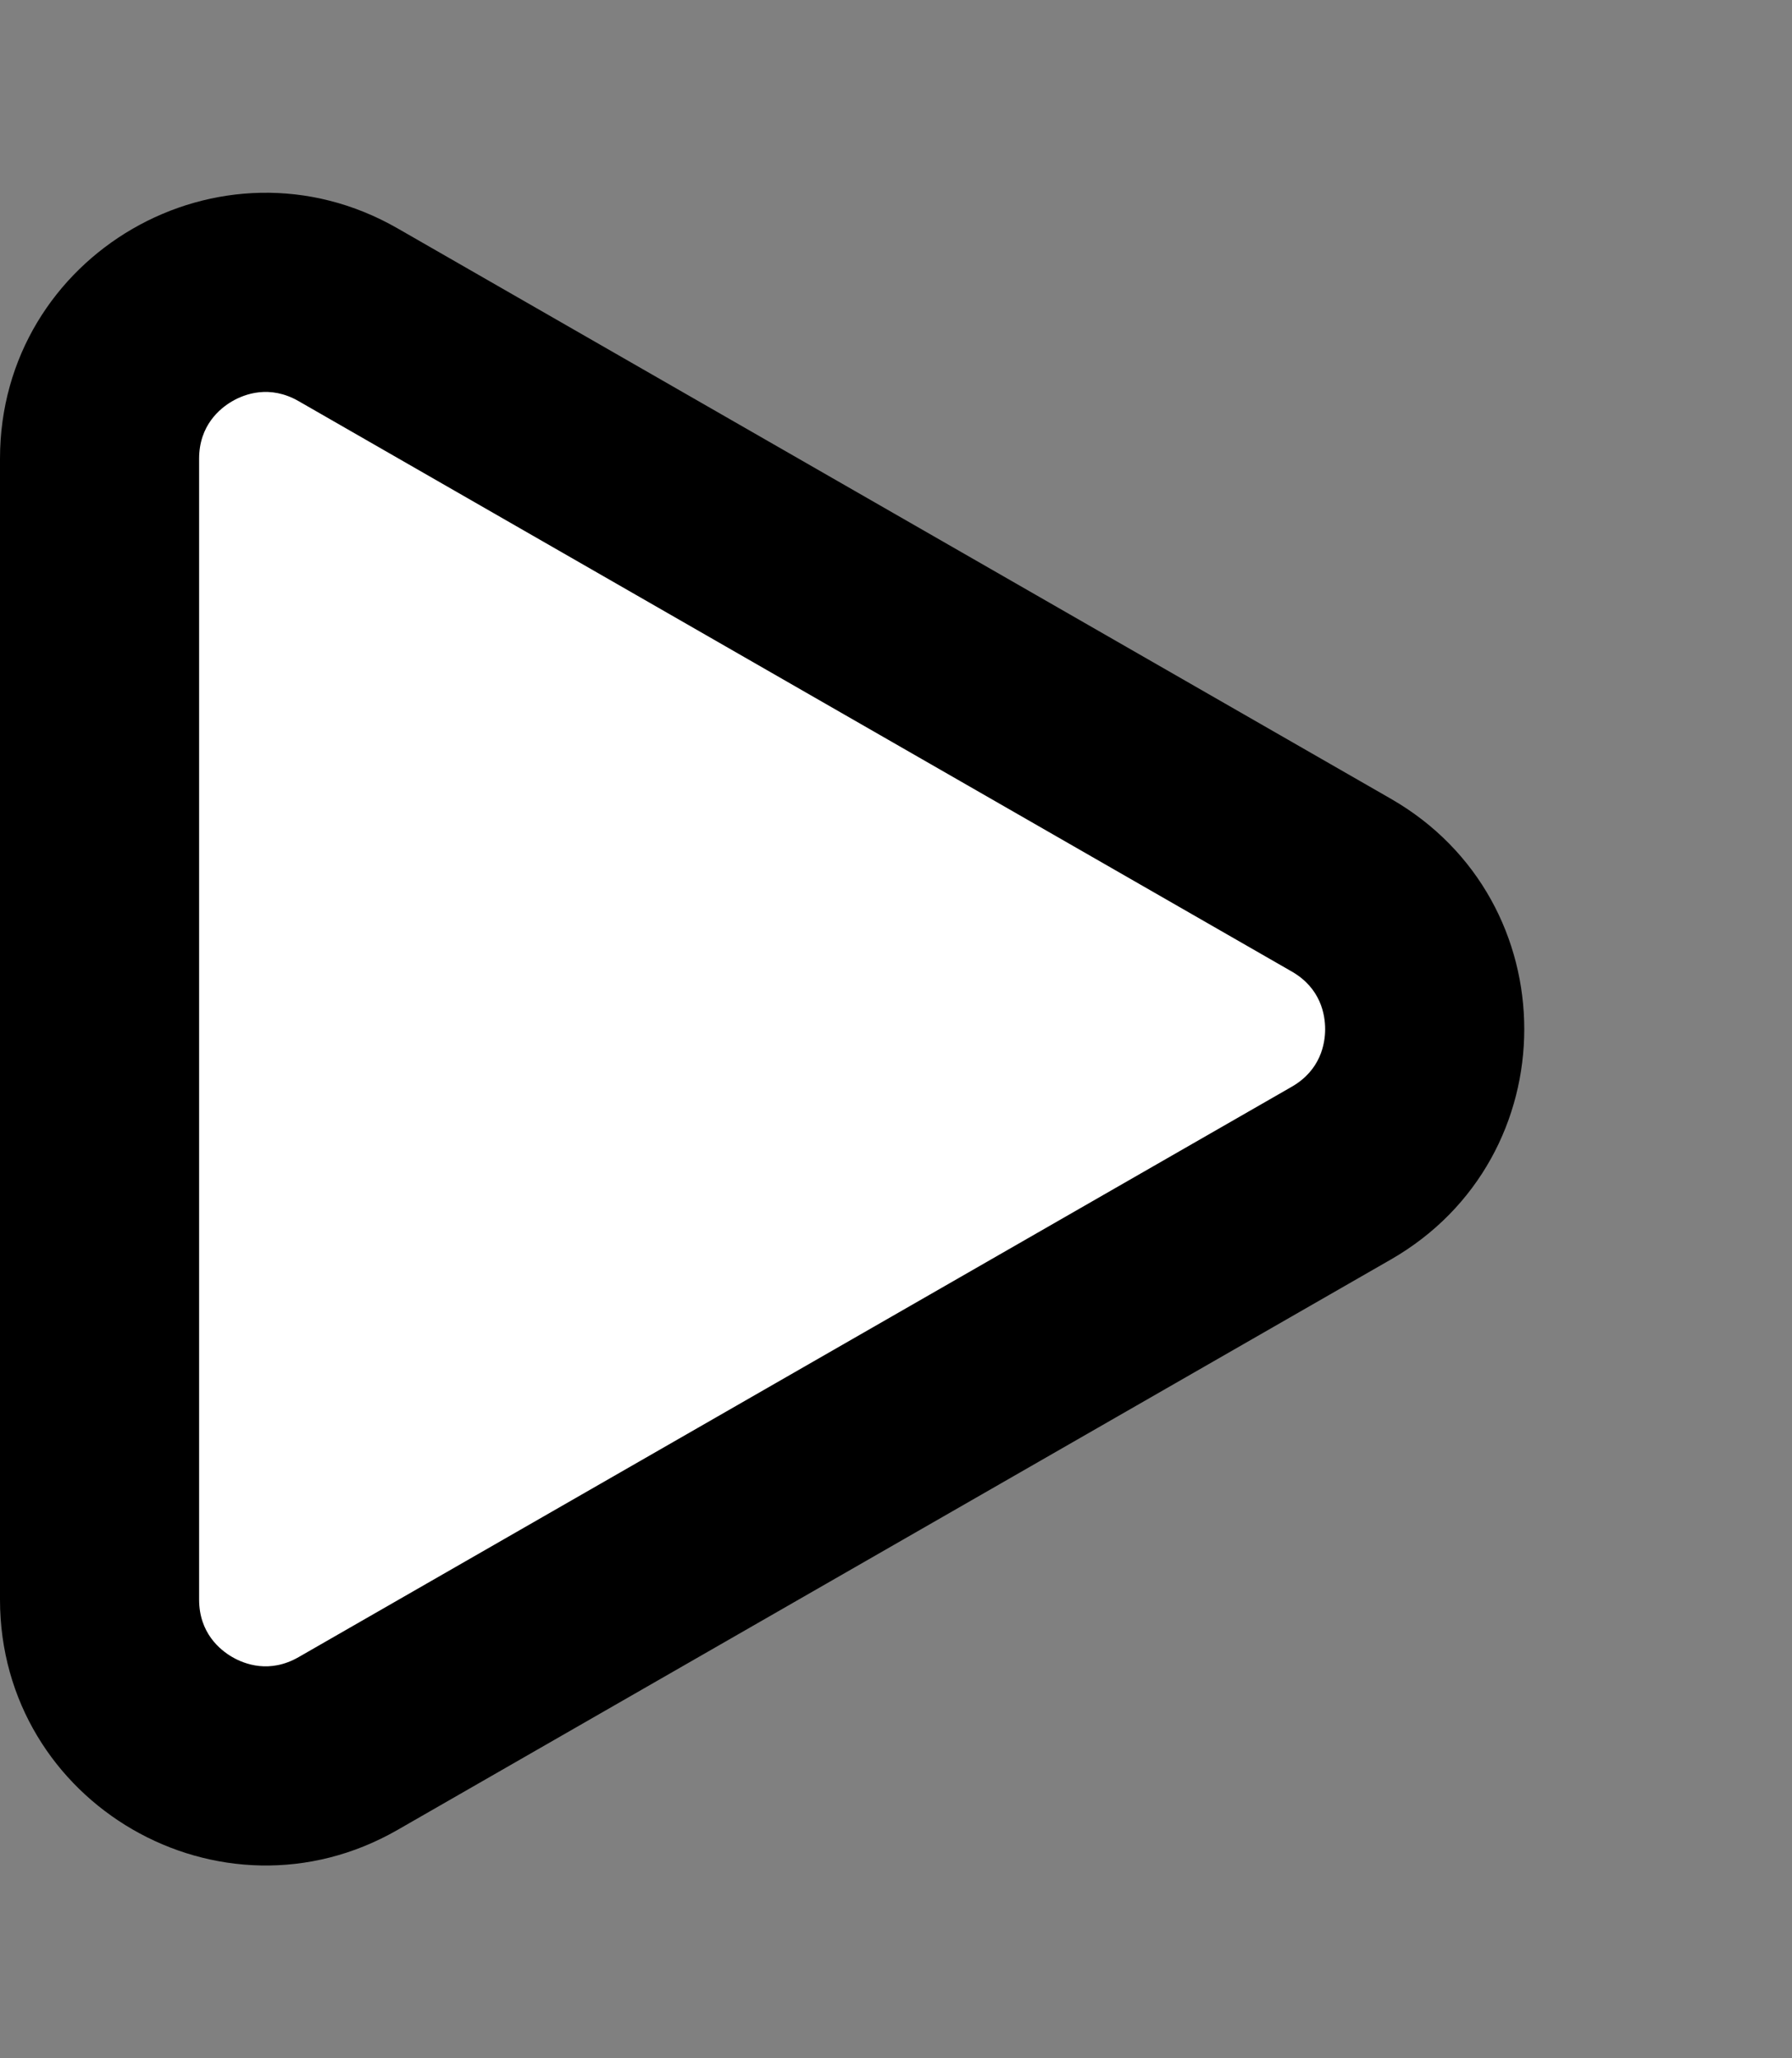 <svg xmlns="http://www.w3.org/2000/svg" width="27" height="31" viewBox="0 0 27 31">
  <rect x="0" y="0" width="27" height="31" fill="#808080" stroke="none"/>
  <g id="Polygon_1" data-name="Polygon 1" transform="translate(27) rotate(90)" fill="#fff">
    <path d="M 24.091 25.5 L 6.909 25.5 C 6.006 25.5 5.197 25.034 4.745 24.253 C 4.293 23.472 4.291 22.538 4.74 21.755 L 13.332 6.79 C 13.783 6.004 14.594 5.534 15.5 5.534 C 16.406 5.534 17.217 6.004 17.668 6.79 L 26.26 21.755 C 26.709 22.538 26.707 23.472 26.255 24.253 C 25.803 25.034 24.994 25.5 24.091 25.5 Z" stroke="none"/>
    <path d="M 15.5 7.034 C 15.284 7.034 14.884 7.099 14.633 7.536 L 6.041 22.502 C 5.792 22.937 5.935 23.315 6.043 23.501 C 6.151 23.687 6.407 24 6.909 24 L 24.091 24 C 24.593 24 24.849 23.687 24.957 23.501 C 25.065 23.315 25.208 22.937 24.959 22.502 L 16.367 7.536 C 16.116 7.1 15.716 7.034 15.5 7.034 M 15.5 4.034 C 16.85 4.034 18.2 4.704 18.969 6.043 L 27.56 21.009 C 29.091 23.675 27.166 27 24.091 27 L 6.909 27 C 3.834 27 1.909 23.675 3.44 21.009 L 12.031 6.043 C 12.8 4.704 14.15 4.034 15.5 4.034 Z" stroke="none" fill="#000"/>
  </g>
</svg>
